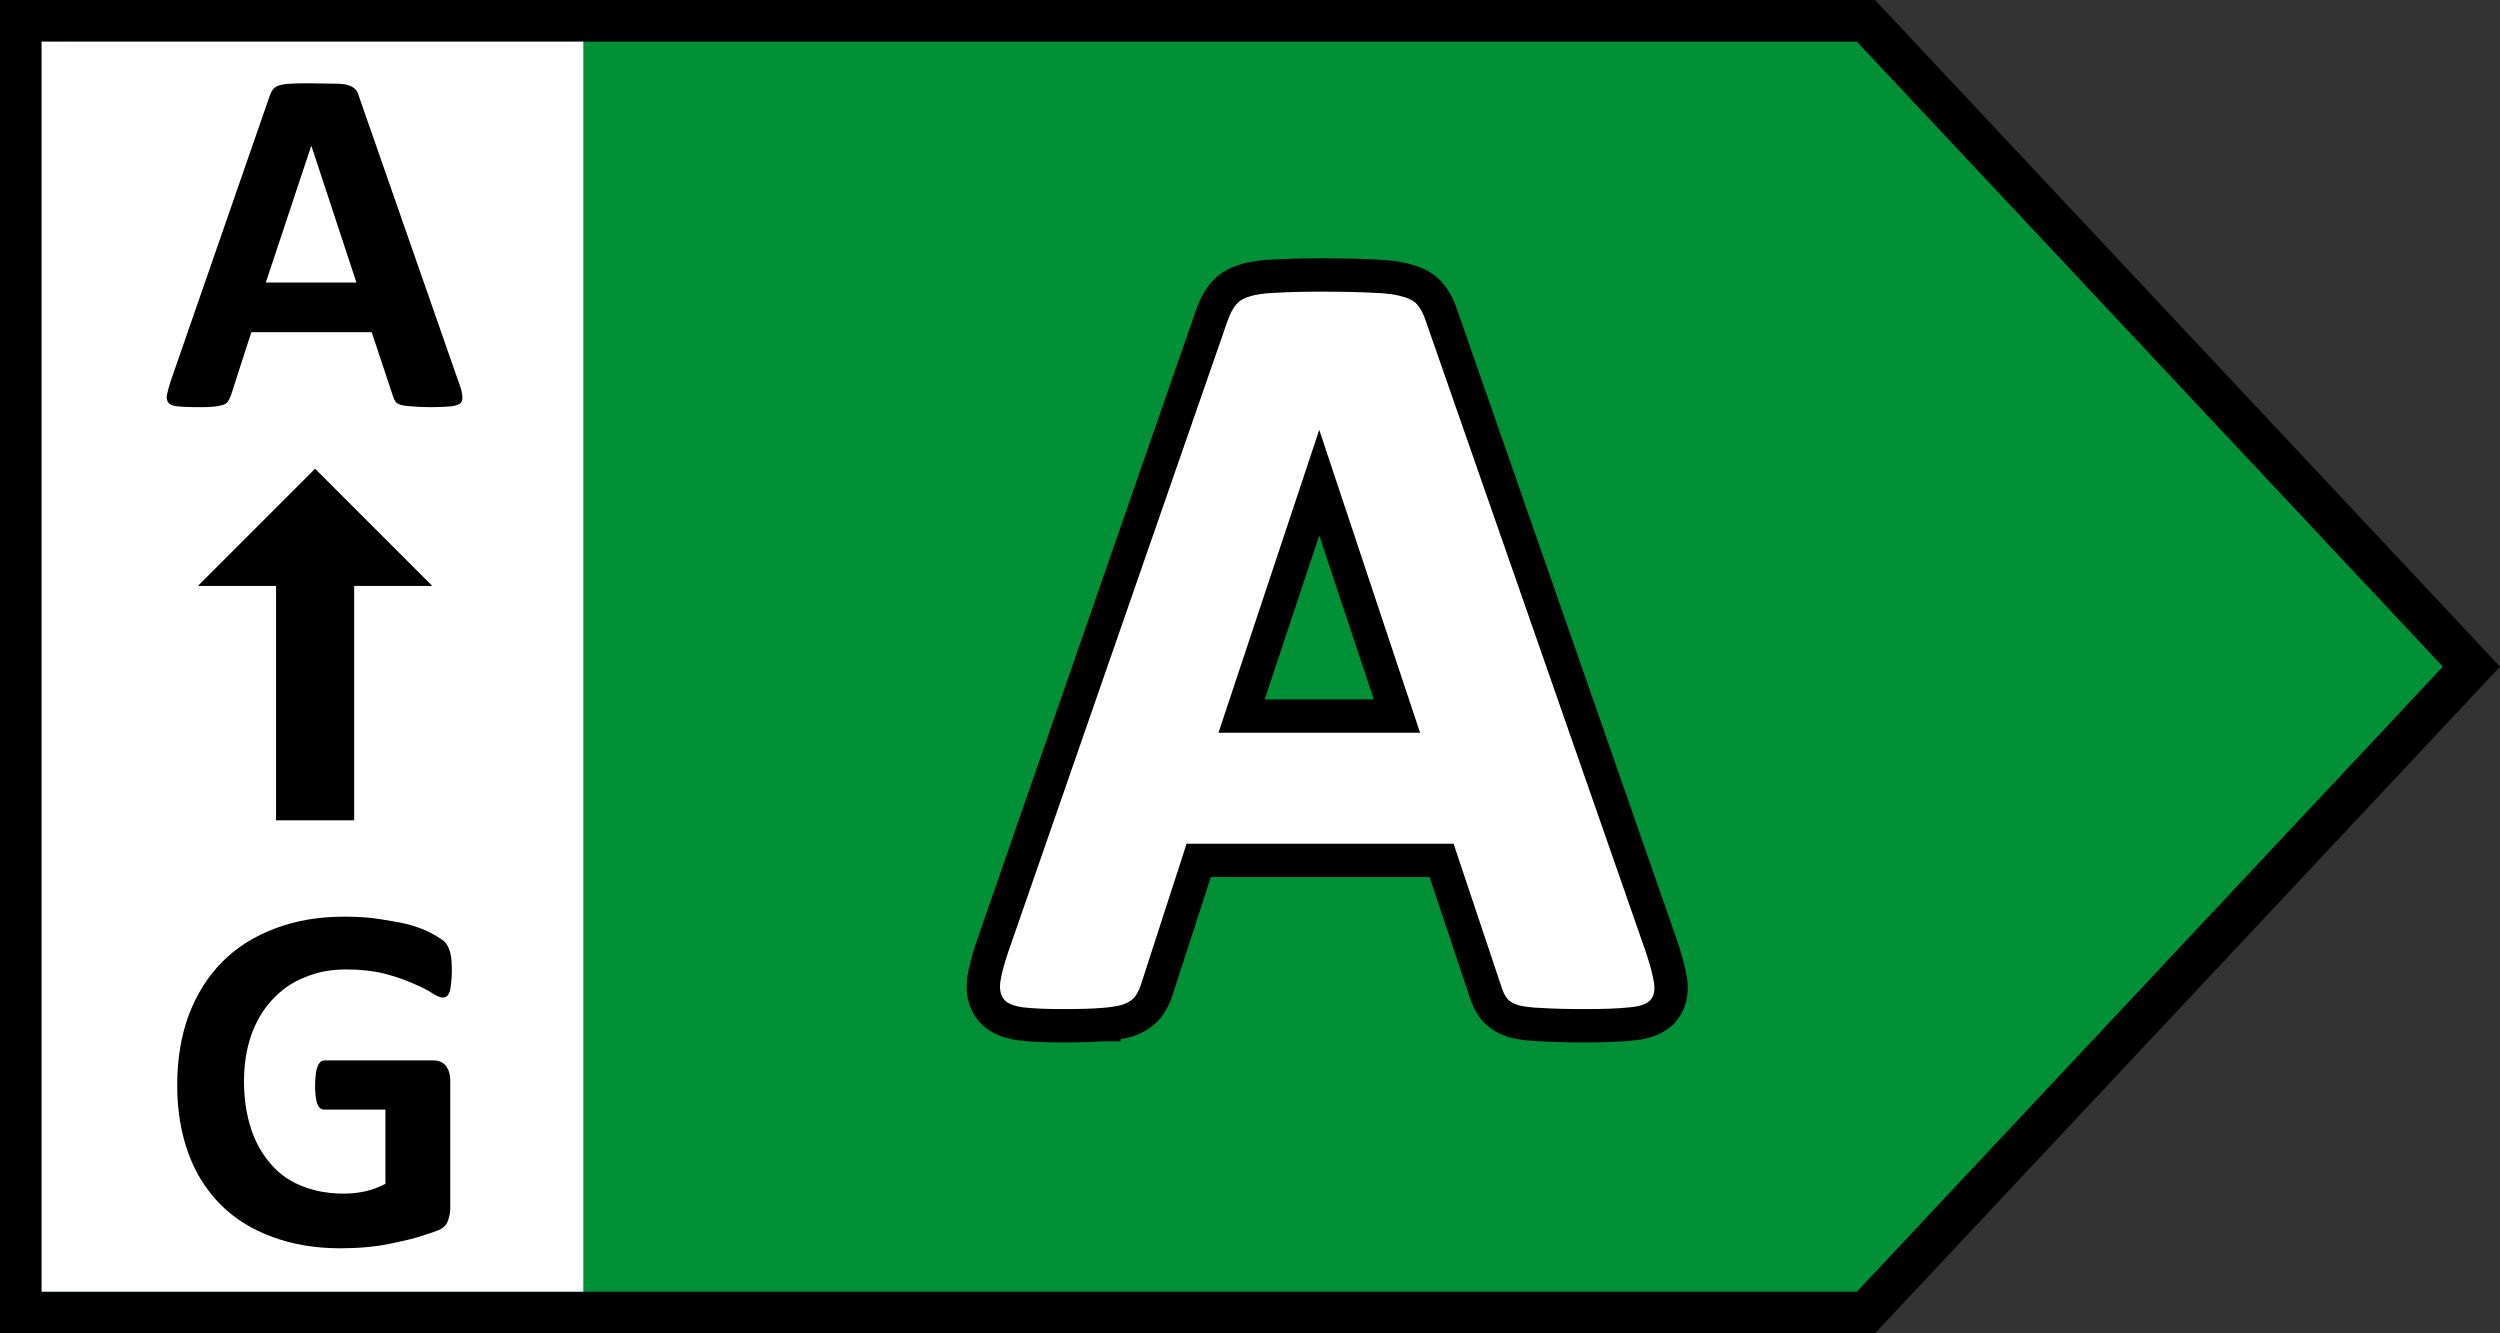 <svg width="60" height="32" viewBox="0 0 60 32" fill="none" xmlns="http://www.w3.org/2000/svg">
<rect x="0" y="0" width="60" height="32" fill="#333333" stroke="none"/>
<path d="M0.5 0.5H44.783L59.315 16L44.783 31.5H0.5V0.5Z" fill="#009036" stroke="black"/>
<path d="M26.465 24.59C26.714 24.572 26.936 24.538 27.11 24.476L27.117 24.473L27.124 24.471C27.294 24.402 27.467 24.297 27.582 24.128C27.671 24 27.735 23.856 27.78 23.702L28.769 20.649H34.598L35.652 23.8C35.696 23.942 35.757 24.078 35.844 24.194C35.967 24.357 36.147 24.449 36.315 24.505L36.326 24.509L36.338 24.512C36.512 24.558 36.734 24.582 36.987 24.591C37.255 24.609 37.615 24.618 38.063 24.618C38.495 24.618 38.848 24.605 39.114 24.577C39.379 24.557 39.663 24.497 39.861 24.316L39.868 24.31L39.875 24.303C40.09 24.087 40.131 23.802 40.094 23.542C40.062 23.322 39.987 23.045 39.879 22.72L39.879 22.72L39.877 22.715L34.606 7.599C34.545 7.407 34.462 7.23 34.345 7.085C34.2 6.891 33.983 6.789 33.768 6.734C33.552 6.667 33.278 6.636 32.965 6.627C32.647 6.609 32.227 6.6 31.708 6.6C31.26 6.6 30.892 6.609 30.608 6.627C30.324 6.636 30.069 6.669 29.861 6.737C29.659 6.798 29.468 6.906 29.334 7.087C29.23 7.219 29.151 7.38 29.09 7.552L29.089 7.554L23.829 22.689L23.828 22.691C23.72 23.007 23.645 23.281 23.613 23.502C23.577 23.757 23.61 24.029 23.794 24.25L23.8 24.256L23.805 24.263C23.992 24.468 24.272 24.546 24.53 24.576C24.781 24.605 25.115 24.618 25.525 24.618C25.907 24.618 26.222 24.609 26.465 24.59ZM26.465 24.59C26.465 24.59 26.465 24.59 26.466 24.59L26.435 24.191L26.465 24.59C26.465 24.59 26.465 24.59 26.465 24.59ZM33.527 17.186H29.798L31.662 11.583L33.527 17.186Z" fill="white" stroke="black" stroke-width="0.8"/>
<path d="M14 1H1V31H14V1Z" fill="white"/>
<path d="M10.354 9.772C10.551 9.772 10.701 9.762 10.814 9.753C10.926 9.744 11.001 9.716 11.048 9.678C11.095 9.641 11.104 9.575 11.095 9.491C11.085 9.406 11.057 9.294 11.001 9.153L8.62 2.328C8.601 2.253 8.573 2.188 8.535 2.15C8.498 2.112 8.451 2.075 8.367 2.047C8.282 2.019 8.179 2.009 8.039 2.009C7.898 2.009 7.71 2 7.476 2H7.335C7.195 2 7.082 2 6.989 2.009C6.876 2.009 6.782 2.028 6.707 2.047C6.632 2.066 6.595 2.103 6.557 2.141C6.52 2.178 6.501 2.234 6.473 2.3L4.101 9.134C4.054 9.275 4.026 9.387 4.007 9.472C3.989 9.556 4.007 9.622 4.045 9.669C4.082 9.716 4.157 9.744 4.26 9.753C4.364 9.762 4.504 9.772 4.692 9.772C4.86 9.772 5.001 9.772 5.104 9.762C5.207 9.753 5.301 9.734 5.357 9.716C5.414 9.697 5.46 9.659 5.479 9.622C5.498 9.584 5.526 9.537 5.545 9.481L6.032 7.972H8.92L9.435 9.519C9.454 9.575 9.473 9.613 9.492 9.641C9.51 9.669 9.557 9.697 9.614 9.716C9.67 9.734 9.764 9.744 9.876 9.753C9.989 9.762 10.157 9.772 10.354 9.772ZM8.554 6.781H6.379L7.467 3.509H7.476L8.554 6.781Z" fill="black"/>
<path d="M8.172 29.959C8.378 29.959 8.594 29.95 8.8 29.931C9.006 29.913 9.212 29.884 9.419 29.837C9.625 29.791 9.822 29.753 10.009 29.697C10.197 29.641 10.356 29.584 10.488 29.538C10.619 29.491 10.703 29.416 10.741 29.322C10.778 29.228 10.806 29.125 10.806 29.012V25.947C10.806 25.872 10.797 25.797 10.778 25.731C10.759 25.666 10.731 25.619 10.694 25.572C10.656 25.525 10.609 25.497 10.562 25.478C10.516 25.459 10.459 25.45 10.394 25.45H7.797C7.759 25.45 7.731 25.459 7.703 25.478C7.675 25.497 7.647 25.534 7.628 25.581C7.609 25.628 7.591 25.684 7.581 25.759C7.572 25.834 7.562 25.928 7.562 26.041C7.562 26.256 7.581 26.406 7.619 26.5C7.656 26.594 7.712 26.631 7.787 26.631H9.25V28.413C9.1 28.488 8.941 28.553 8.772 28.591C8.603 28.628 8.425 28.647 8.256 28.647C7.9 28.647 7.572 28.591 7.281 28.478C6.981 28.366 6.728 28.197 6.522 27.962C6.316 27.728 6.147 27.456 6.034 27.119C5.922 26.781 5.856 26.397 5.856 25.956C5.856 25.553 5.912 25.188 6.025 24.859C6.137 24.531 6.306 24.241 6.522 24.006C6.737 23.772 6.991 23.584 7.3 23.462C7.6 23.331 7.937 23.266 8.312 23.266C8.659 23.266 8.969 23.303 9.231 23.369C9.494 23.434 9.719 23.519 9.916 23.603C10.113 23.688 10.262 23.762 10.375 23.837C10.488 23.913 10.572 23.941 10.628 23.941C10.666 23.941 10.694 23.931 10.722 23.913C10.75 23.894 10.769 23.856 10.787 23.809C10.806 23.762 10.816 23.697 10.825 23.613C10.834 23.528 10.844 23.434 10.844 23.312C10.844 23.116 10.834 22.966 10.806 22.863C10.778 22.759 10.741 22.684 10.694 22.628C10.647 22.572 10.544 22.506 10.412 22.431C10.281 22.356 10.113 22.281 9.906 22.216C9.7 22.15 9.437 22.113 9.166 22.066C8.894 22.019 8.584 22 8.256 22C7.647 22 7.103 22.094 6.606 22.281C6.109 22.469 5.687 22.731 5.341 23.078C4.994 23.425 4.722 23.856 4.534 24.353C4.347 24.85 4.253 25.422 4.253 26.05C4.253 26.659 4.347 27.203 4.525 27.691C4.703 28.178 4.966 28.581 5.303 28.919C5.641 29.256 6.053 29.509 6.541 29.688C7.028 29.866 7.562 29.959 8.172 29.959Z" fill="black"/>
<path d="M4.75 14.062L7.562 11.25L10.375 14.062H8.5V19.688H6.625V14.062H4.75Z" fill="black"/>
</svg>
